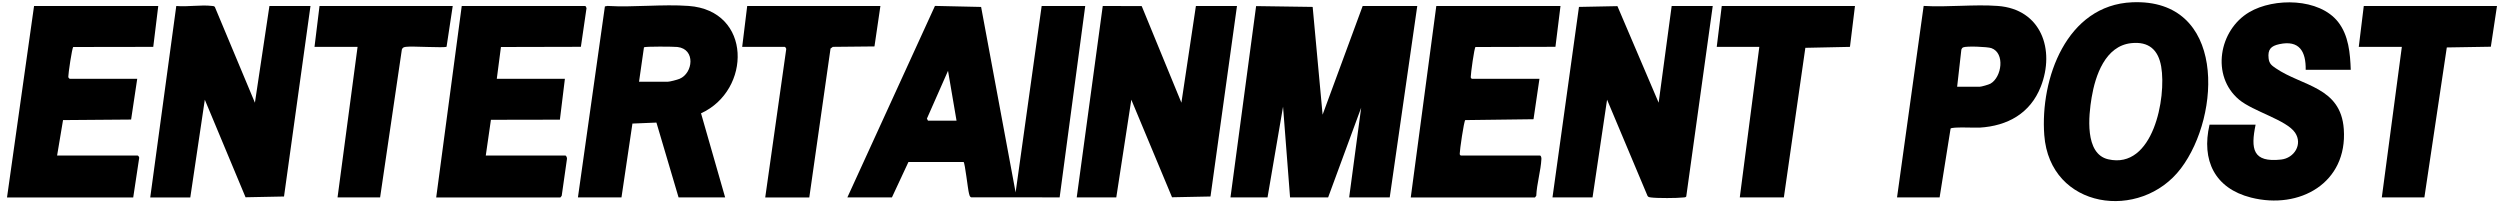 <svg viewBox="0 0 2495 204" version="1.1" xmlns="http://www.w3.org/2000/svg" id="Layer_1">
  
  <polygon points="1228.01 197.03 1253.6 6.08 1310.04 6.9 1319.96 114.45 1359.95 5.97 1414.43 5.97 1386.94 197.03 1346.46 197.03 1358.45 107.47 1325.47 197.03 1287.48 197.03 1280.48 106.48 1264.99 197.03 1228.01 197.03"></polygon>
  <path d="M845.66,197.03L933.09,5.9l46.06,1.03,34.43,185.13,26-186.08h43.48l-25.54,191.01-88.28-.08c-1.54-.52-1.82-2.46-2.18-3.8-1.2-4.43-3.98-30.45-5.39-31.46l-55.06.05-16.48,35.34h-44.48ZM926.13,120.41h28.49l-8.49-49.76-21.07,47.73,1.07,2.03Z"></path>
  <path d="M576.77,197.03l26.92-190.63,2.52-.48c26.42,1.56,54.89-1.91,81.05,0,63.51,4.66,62.62,84.35,12.37,107.15l24.07,83.95h-46.48l-22.1-74.69-23.95.99-10.93,73.71h-43.48ZM637.74,81.6h28.49c2.15,0,9.68-1.98,12.02-2.96,13.41-5.63,16.19-29.59-2.13-31.75-3.74-.44-32.09-.66-33.44.32l-4.93,34.4Z"></path>
  <polygon points="1074.57 197.03 1100.55 5.96 1139.43 6.09 1179.04 102.5 1193.52 5.97 1234.51 5.97 1208.08 196.1 1169.69 196.87 1129.05 99.5 1114.05 197.03 1074.57 197.03"></polygon>
  <path d="M1549.38,197.03l26.43-190.13,38.38-.77,41.14,96.36,13-96.53h40.98l-26.43,190.13c-.71,1.04-1.94.85-3.01.98-6.14.76-26.02.81-32.08,0-1.37-.18-2.64-.19-3.52-1.48l-40.42-96.1-14.49,97.53h-39.98Z"></path>
  <path d="M149.94,197.03L175.93,5.97c11.18,1.03,24.66-1.35,35.55-.05,1.1.13,2.19.02,2.95,1.04l39.98,95.55,14.48-96.53h40.98l-26.42,190.13-38.39.76-40.65-97.36-14.49,97.53h-39.98Z"></path>
  <path d="M2127.95,2.28c93.54-3.94,88.92,112.55,48.59,165.81-40.25,53.14-130.83,40.8-136.35-33.26-4.18-56.14,22.11-129.78,87.76-132.55ZM2126.92,43.07c-25.86,2.81-35.8,32.24-39.47,54.24-3.02,18.08-7.14,56.15,16.45,61.65,45.08,10.51,58.33-61.65,52.97-92.53-2.92-16.81-12.44-25.26-29.95-23.36Z"></path>
  <path d="M2346.06,69.66h-44.98c.31-18.21-6.27-29.9-26.24-25.61-8.43,1.81-11.79,5.21-10.77,14.19.61,5.36,3.1,7.1,7.1,9.84,26.33,18.06,64.93,18.45,67.94,60.74,3.82,53.65-43.94,80.71-92.64,68.34-36.23-9.2-49.61-37.25-41.35-72.77h45.98c-5.01,24.29-3.01,38.02,25.49,34.83,13.07-1.46,21.7-15.19,13.92-26.8-8.48-12.66-41.91-21.25-55.88-32.94-28.26-23.64-20.23-69.44,10.16-87.35,24.69-14.54,69.9-14.17,88.69,9.84,10.5,13.43,11.99,31.23,12.58,47.68Z"></path>
  <path d="M584.27,5.97l1.09,2.04-5.64,38.71-79.78.19-4.14,31.71h67.97l-4.99,40.81-68.84.13-5.14,35.69h79.47c.8,0,1.87,2.38,1.55,3.43l-5.23,36.69-1.31,1.68h-123.95L460.82,5.97h123.45Z"></path>
  <path d="M157.94,5.97l-4.99,40.81-79.83.13c-1.27.8-5.02,27-4.94,29.47.04,1.22.36,1.53,1.3,2.24h67.47l-6.1,40.69-67.94.54-5.93,35.4h80.47c.43,0,1.68,1.56,1.45,2.39l-5.95,39.41H7L33.99,5.97h123.95Z"></path>
  <path d="M1557.38,5.97l-5.05,40.75-79.78.19c-1.28.8-4.76,26.9-4.72,29.68.01,1.15.05,1.29,1.08,2.03h67.47l-5.93,40.37-68.11.86c-1.38.99-5.55,30.35-5.51,33.37.01,1.15.05,1.29,1.08,2.03h78.97c1.07,0,1.5,2.18,1.45,3.33-.55,11.61-4.66,24.89-5.13,36.79l-1.31,1.68h-123.95l25.49-191.06h123.95Z"></path>
  <path d="M1893.24,197.03l26.57-191.12c24.1,1.45,50.05-1.73,73.93.02,43.42,3.18,57.43,43.77,42.93,80.63-10.45,26.56-33.1,39.13-60.97,40.81-4.5.27-27.67-.95-29.02.96l-10.95,68.7h-42.48ZM1953.22,86.58h22.49c1.67,0,9.11-2.13,10.85-3.13,11.22-6.47,14.65-30.42.89-35.41-3.86-1.4-25.2-2.24-28.23-.76-.87.42-1.51,1.28-1.78,2.2l-4.21,37.11Z"></path>
  <polygon points="1851.26 5.97 1846.26 46.78 1801.74 47.72 1780.29 197.03 1736.3 197.03 1755.8 46.77 1713.31 46.77 1718.31 5.97 1851.26 5.97"></polygon>
  <path d="M878.65,5.97l-5.93,40.37-41.56.42-2.29,1.7-21.19,148.58h-43.98l20.94-147.88c.23-.83-1.02-2.39-1.45-2.39h-42.48l5-40.8h132.95Z"></path>
  <path d="M451.82,5.97l-6.14,40.66c-2.22,1.38-34.06-.75-40.39.09-2.03.27-3.53.56-4.24,2.74l-21.7,147.57h-42.48l19.99-150.26h-42.98l5-40.8h132.95Z"></path>
  <polygon points="2492 5.97 2485.86 46.63 2441.91 47.35 2419.53 197.03 2377.05 197.03 2397.04 46.77 2354.06 46.77 2359.05 5.97 2492 5.97"></polygon>
</svg>